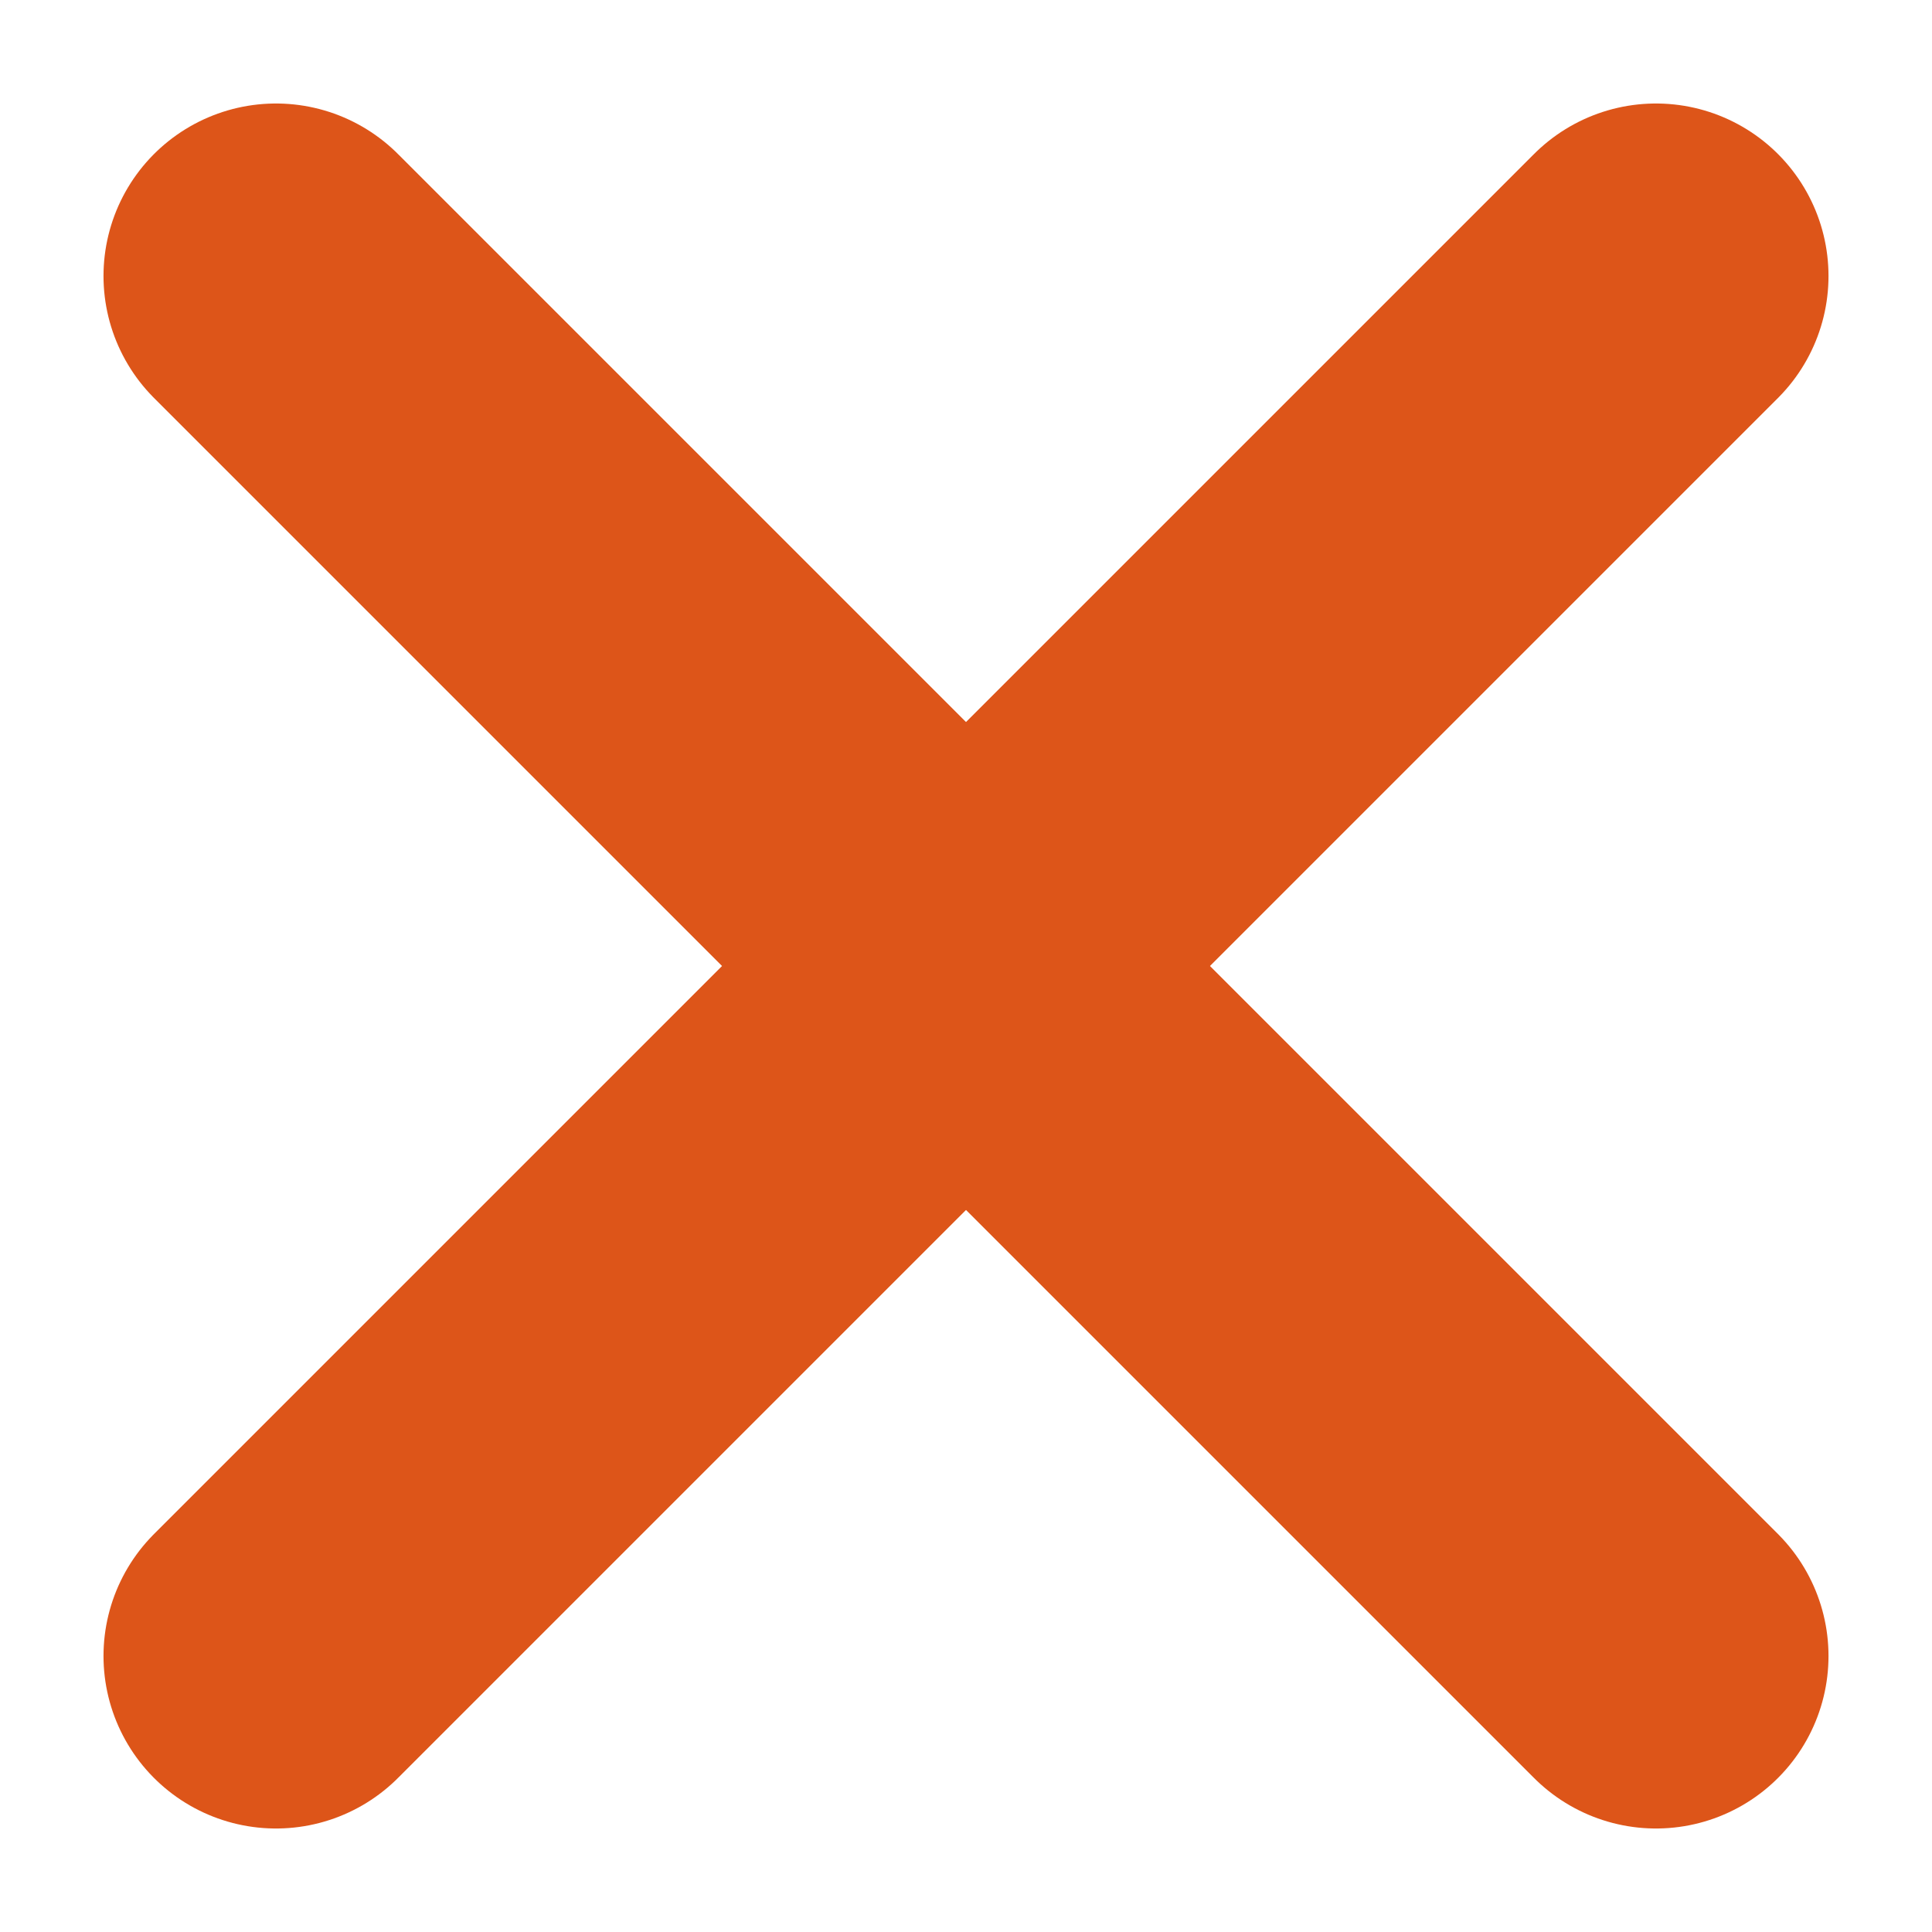 <svg width="14" height="14" viewBox="0 0 14 14" fill="none" xmlns="http://www.w3.org/2000/svg">
<path d="M12 2L2 12" stroke="#DD5519" stroke-width="2.5" stroke-linecap="round" stroke-linejoin="round"/>
<path d="M2 2L12 12" stroke="#DD5519" stroke-width="2.5" stroke-linecap="round" stroke-linejoin="round"/>
</svg>
